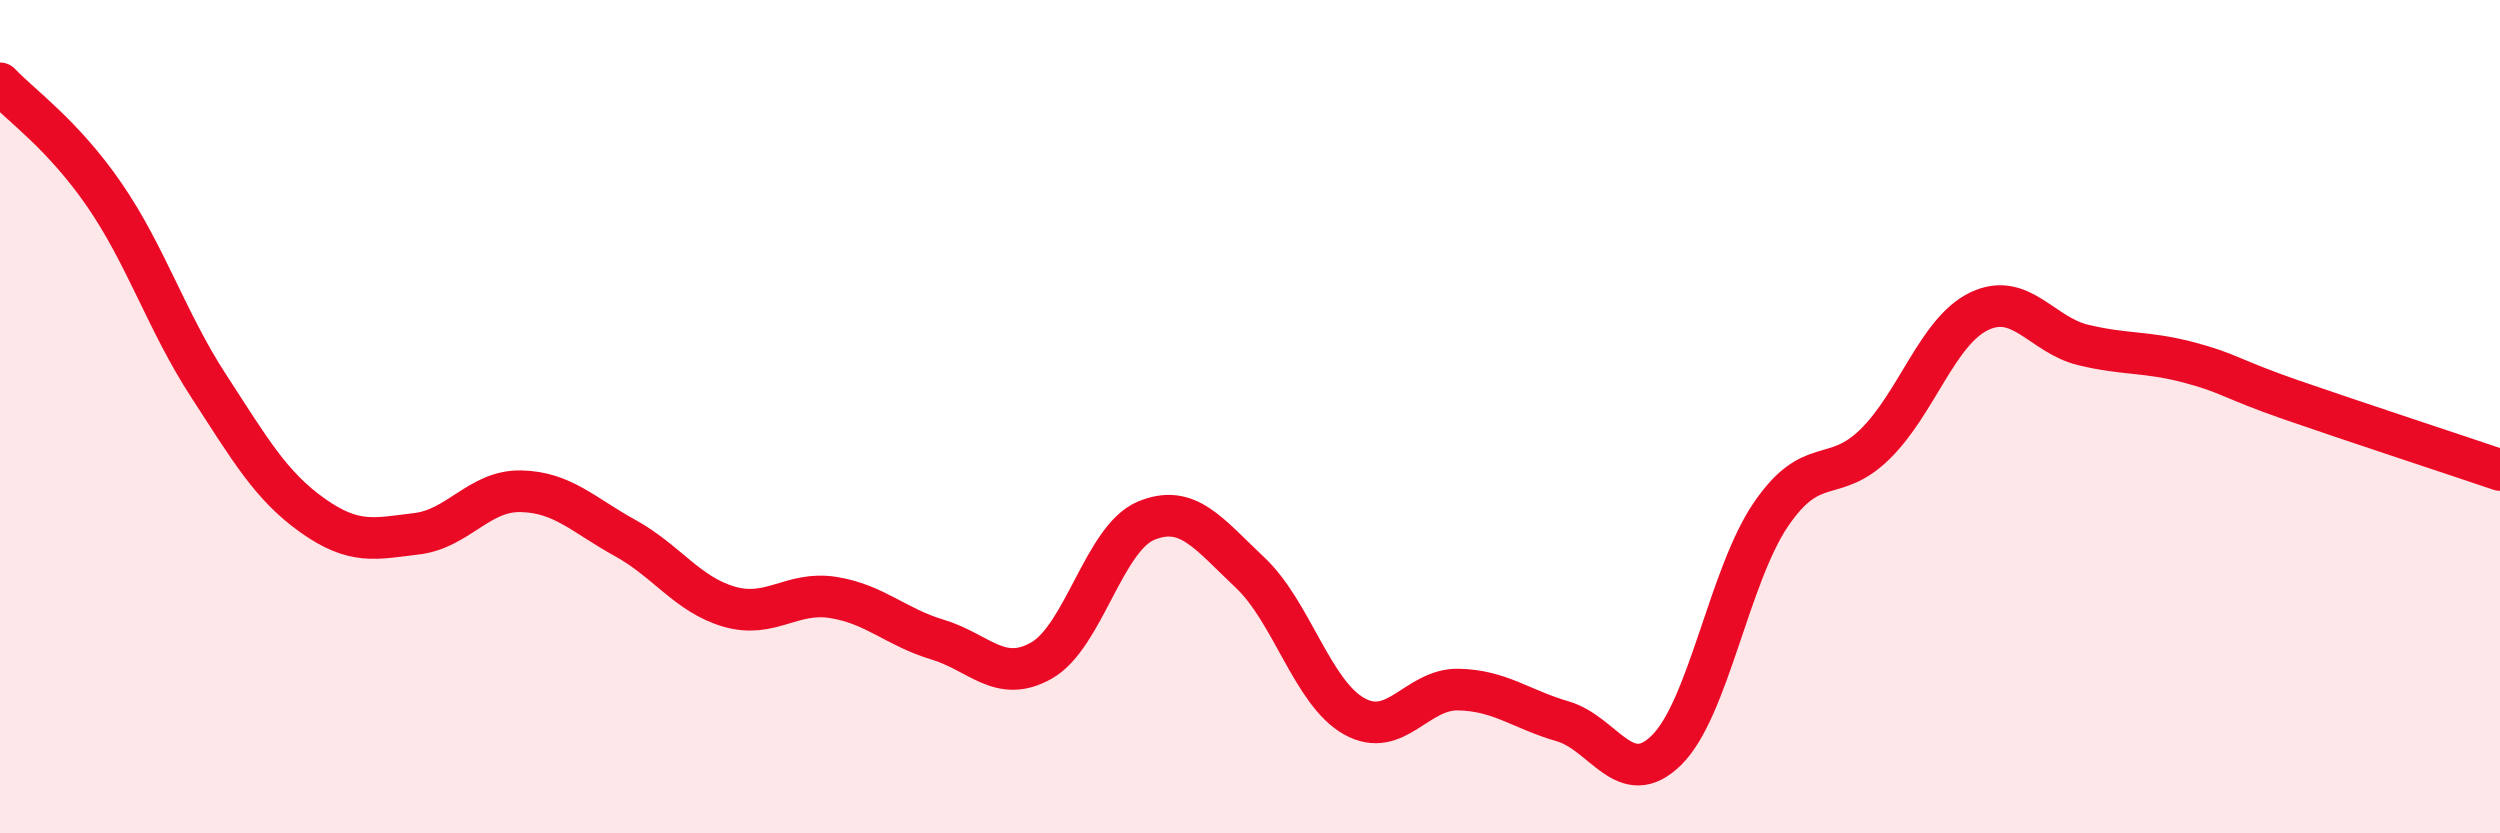 
    <svg width="60" height="20" viewBox="0 0 60 20" xmlns="http://www.w3.org/2000/svg">
      <path
        d="M 0,2 C 0.5,2.53 1.5,3.22 2.5,4.67 C 3.5,6.12 4,7.71 5,9.25 C 6,10.79 6.5,11.66 7.5,12.37 C 8.5,13.08 9,12.93 10,12.81 C 11,12.69 11.5,11.77 12.5,11.79 C 13.5,11.81 14,12.36 15,12.91 C 16,13.46 16.5,14.27 17.5,14.56 C 18.5,14.85 19,14.18 20,14.34 C 21,14.5 21.5,15.05 22.5,15.35 C 23.5,15.65 24,16.42 25,15.85 C 26,15.28 26.5,12.92 27.5,12.5 C 28.5,12.08 29,12.8 30,13.74 C 31,14.68 31.5,16.63 32.5,17.19 C 33.5,17.75 34,16.53 35,16.55 C 36,16.57 36.5,17.02 37.5,17.31 C 38.5,17.6 39,18.99 40,18 C 41,17.01 41.5,13.82 42.5,12.35 C 43.5,10.88 44,11.64 45,10.66 C 46,9.68 46.5,7.95 47.5,7.47 C 48.5,6.99 49,8.04 50,8.28 C 51,8.52 51.5,8.43 52.5,8.69 C 53.5,8.95 53.5,9.08 55,9.6 C 56.5,10.12 59,10.94 60,11.28L60 20L0 20Z"
        fill="#EB0A25"
        opacity="0.1"
        stroke-linecap="round"
        stroke-linejoin="round"
      />
      <path
        d="M 0,2 C 0.5,2.53 1.5,3.22 2.5,4.67 C 3.5,6.12 4,7.71 5,9.25 C 6,10.79 6.5,11.66 7.5,12.37 C 8.5,13.08 9,12.93 10,12.81 C 11,12.69 11.5,11.77 12.5,11.79 C 13.5,11.81 14,12.36 15,12.91 C 16,13.46 16.5,14.27 17.5,14.56 C 18.5,14.85 19,14.18 20,14.34 C 21,14.5 21.5,15.05 22.5,15.35 C 23.5,15.65 24,16.42 25,15.85 C 26,15.28 26.5,12.92 27.5,12.5 C 28.5,12.08 29,12.8 30,13.74 C 31,14.68 31.5,16.63 32.5,17.19 C 33.5,17.75 34,16.53 35,16.55 C 36,16.57 36.5,17.02 37.5,17.31 C 38.5,17.6 39,18.99 40,18 C 41,17.01 41.5,13.82 42.5,12.35 C 43.5,10.88 44,11.64 45,10.66 C 46,9.68 46.5,7.95 47.5,7.47 C 48.5,6.99 49,8.04 50,8.28 C 51,8.52 51.5,8.43 52.5,8.69 C 53.5,8.95 53.5,9.08 55,9.6 C 56.5,10.12 59,10.94 60,11.28"
        stroke="#EB0A25"
        stroke-width="1"
        fill="none"
        stroke-linecap="round"
        stroke-linejoin="round"
      />
    </svg>
  
